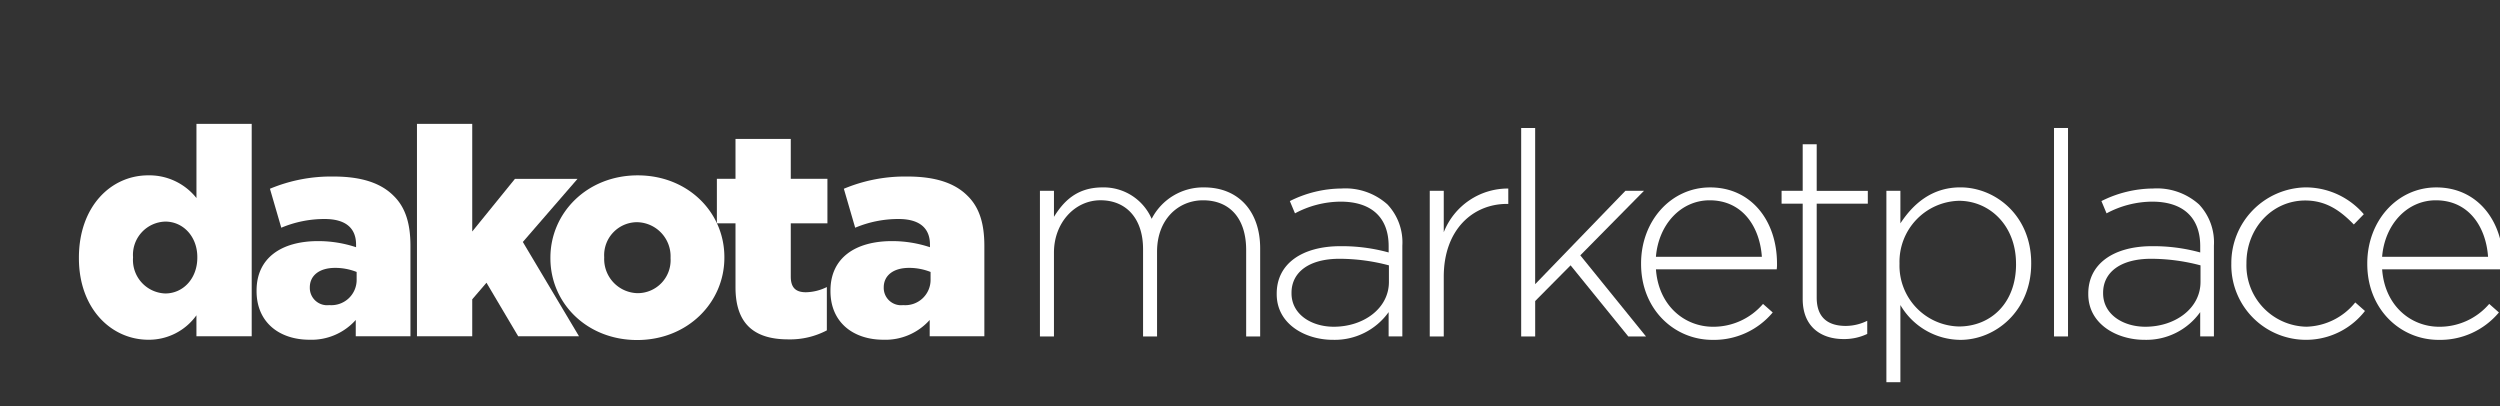 <svg xmlns="http://www.w3.org/2000/svg" xmlns:xlink="http://www.w3.org/1999/xlink" width="351" height="57" viewBox="0 0 351 57">
  <rect x="0" y="0" width="351" height="57" fill="#333333" stroke="none"/>
  <defs>
    <clipPath id="clip-path">
      <rect id="Rectangle_14272" data-name="Rectangle 14272" width="351" height="57" fill="#fff" stroke="#707070" stroke-width="1"/>
    </clipPath>
  </defs>
  <g id="Mask_Group_228" data-name="Mask Group 228" clip-path="url(#clip-path)">
    <g id="Dakota_Marketplace_for_Salesforce_Logo_Left_Justified_-Reversed_White" data-name="Dakota Marketplace for Salesforce Logo Left Justified -Reversed White" transform="translate(11.079 17.389)">
      <g id="Group_29761" data-name="Group 29761" transform="translate(0)">
        <g id="Group_29760" data-name="Group 29760">
          <g id="Group_29758" data-name="Group 29758">
            <g id="Group_29757" data-name="Group 29757">
              <g id="Group_29756" data-name="Group 29756">
                <g id="Group_29755" data-name="Group 29755">
                  <path id="Path_31247" data-name="Path 31247" d="M84.74,89.982V89.9c0-7.188,4.492-11.56,9.722-11.56a8.445,8.445,0,0,1,6.781,3.187V71.11H109v29.82h-7.76V97.988a8.2,8.2,0,0,1-6.741,3.433C89.273,101.417,84.74,97.045,84.74,89.982Zm16.624-.085v-.081c0-2.9-2-4.984-4.492-4.984a4.667,4.667,0,0,0-4.533,4.984V89.9a4.7,4.7,0,0,0,4.533,5.024C99.362,94.922,101.364,92.839,101.364,89.9Z" transform="translate(-84.74 -71.11)" fill="#fff"/>
                  <path id="Path_31248" data-name="Path 31248" d="M146.65,105.558v-.081c0-4.573,3.473-6.942,8.659-6.942a16.885,16.885,0,0,1,5.31.858v-.367c0-2.289-1.43-3.594-4.412-3.594a15.62,15.62,0,0,0-6.088,1.225l-1.592-5.472a22.217,22.217,0,0,1,8.945-1.716c3.961,0,6.656.939,8.413,2.7,1.676,1.632,2.369,3.92,2.369,7.027v12.7h-7.68v-2.289a8.327,8.327,0,0,1-6.495,2.776C149.877,112.38,146.65,109.97,146.65,105.558Zm14.05-1.672v-1.019a8.139,8.139,0,0,0-3.022-.572c-2.248,0-3.554,1.1-3.554,2.736v.081a2.434,2.434,0,0,0,2.736,2.409A3.551,3.551,0,0,0,160.7,103.886Z" transform="translate(-121.706 -82.073)" fill="#fff"/>
                  <path id="Path_31249" data-name="Path 31249" d="M202.54,71.11h7.76V86.223l6-7.393h8.783l-7.68,8.864,7.885,13.236h-8.538L212.3,93.415l-2,2.329v5.185h-7.76Z" transform="translate(-155.077 -71.11)" fill="#fff"/>
                  <path id="Path_31250" data-name="Path 31250" d="M249.04,100.7v-.081c0-6.289,5.145-11.56,12.253-11.56,7.067,0,12.172,5.189,12.172,11.479v.081c0,6.289-5.145,11.56-12.253,11.56C254.145,112.175,249.04,106.99,249.04,100.7Zm16.87,0v-.081a4.792,4.792,0,0,0-4.7-4.984,4.631,4.631,0,0,0-4.617,4.9v.081a4.792,4.792,0,0,0,4.7,4.984A4.627,4.627,0,0,0,265.91,100.7Z" transform="translate(-182.842 -81.828)" fill="#fff"/>
                  <path id="Path_31251" data-name="Path 31251" d="M309.665,97.211V88.226H307.05V81.976h2.615v-5.6h7.76v5.6h5.145v6.249h-5.145V95.7c0,1.551.693,2.2,2.123,2.2a6.84,6.84,0,0,0,2.941-.733v6.084a11.057,11.057,0,0,1-5.391,1.265C312.445,104.523,309.665,102.481,309.665,97.211Z" transform="translate(-217.479 -74.257)" fill="#fff"/>
                  <path id="Path_31252" data-name="Path 31252" d="M346.63,105.558v-.081c0-4.573,3.473-6.942,8.659-6.942a16.884,16.884,0,0,1,5.31.858v-.367c0-2.289-1.43-3.594-4.412-3.594a15.62,15.62,0,0,0-6.088,1.225l-1.591-5.472a22.216,22.216,0,0,1,8.945-1.716c3.961,0,6.656.939,8.413,2.7,1.676,1.632,2.369,3.92,2.369,7.027v12.7h-7.675v-2.289a8.327,8.327,0,0,1-6.495,2.776C349.857,112.38,346.63,109.97,346.63,105.558Zm14.054-1.672v-1.019a8.138,8.138,0,0,0-3.022-.572c-2.248,0-3.554,1.1-3.554,2.736v.081a2.434,2.434,0,0,0,2.736,2.409A3.553,3.553,0,0,0,360.684,103.886Z" transform="translate(-241.111 -82.073)" fill="#fff"/>
                </g>
              </g>
            </g>
          </g>
          <g id="Group_29759" data-name="Group 29759" transform="translate(134.927 0.58)">
            <path id="Path_31253" data-name="Path 31253" d="M419.624,93.739h1.966v3.65c1.321-2.123,3.167-4.13,6.817-4.13a7.337,7.337,0,0,1,6.9,4.412,8.124,8.124,0,0,1,7.377-4.412c4.851,0,7.857,3.409,7.857,8.542v12.39h-1.966V102.043c0-4.412-2.284-6.974-6.056-6.974-3.449,0-6.455,2.647-6.455,7.216v11.906H434.1V101.923c0-4.251-2.325-6.858-5.975-6.858s-6.535,3.207-6.535,7.337v11.789H419.62V93.739Z" transform="translate(-419.62 -84.916)" fill="#fff"/>
            <path id="Path_31254" data-name="Path 31254" d="M502.13,108.485V108.4c0-4.251,3.65-6.656,8.94-6.656a24.664,24.664,0,0,1,6.777.882v-.882c0-4.13-2.526-6.253-6.737-6.253a13.694,13.694,0,0,0-6.414,1.644l-.721-1.724a16.418,16.418,0,0,1,7.256-1.765,8.833,8.833,0,0,1,6.455,2.244,7.765,7.765,0,0,1,2.083,5.774v12.748h-1.926v-3.409a9.292,9.292,0,0,1-7.817,3.888C506.22,114.9,502.13,112.736,502.13,108.485Zm15.754-1.724v-2.325a27.189,27.189,0,0,0-6.938-.923c-4.331,0-6.737,1.926-6.737,4.77v.081c0,2.965,2.808,4.69,5.935,4.69C514.318,113.054,517.884,110.488,517.884,106.761Z" transform="translate(-468.886 -85.149)" fill="#fff"/>
            <path id="Path_31255" data-name="Path 31255" d="M555.46,93.962h1.966v5.814a9.672,9.672,0,0,1,9.061-6.136V95.8h-.2c-4.73,0-8.86,3.57-8.86,10.226v8.381H555.46Z" transform="translate(-500.729 -85.139)" fill="#fff"/>
            <path id="Path_31256" data-name="Path 31256" d="M587.31,72.55h1.966V94.481L601.948,81.37h2.607l-8.941,9.062,9.223,11.386h-2.486l-8.1-9.984-4.972,5.012v4.972h-1.966V72.55Z" transform="translate(-519.746 -72.55)" fill="#fff"/>
            <path id="Path_31257" data-name="Path 31257" d="M629.1,104v-.081c0-5.935,4.17-10.665,9.7-10.665,5.733,0,9.384,4.65,9.384,10.705a5.1,5.1,0,0,1-.04.8H631.187c.363,5.093,4.009,8.058,8.018,8.058a9.178,9.178,0,0,0,7.015-3.207l1.362,1.2a10.746,10.746,0,0,1-8.461,3.848C633.75,114.661,629.1,110.37,629.1,104Zm16.959-1c-.282-4.13-2.647-7.937-7.337-7.937-4.049,0-7.176,3.409-7.538,7.937Z" transform="translate(-544.698 -84.91)" fill="#fff"/>
            <path id="Path_31258" data-name="Path 31258" d="M681.025,99.959V86.566H678.06V84.761h2.965V78.23h1.966v6.535h7.176V86.57h-7.176V99.762c0,2.925,1.724,3.969,4.09,3.969a6.852,6.852,0,0,0,3.006-.721v1.845a7.527,7.527,0,0,1-3.328.721C683.592,105.572,681.025,103.847,681.025,99.959Z" transform="translate(-573.932 -75.941)" fill="#fff"/>
            <path id="Path_31259" data-name="Path 31259" d="M714.58,93.734h1.966V98.3c1.765-2.687,4.372-5.053,8.421-5.053,4.932,0,9.944,3.969,9.944,10.625v.081c0,6.656-5.012,10.705-9.944,10.705a9.836,9.836,0,0,1-8.421-4.891V120.6H714.58Zm18.2,10.3v-.081c0-5.371-3.727-8.82-8.018-8.82a8.565,8.565,0,0,0-8.34,8.779V104a8.536,8.536,0,0,0,8.34,8.779C729.214,112.775,732.784,109.528,732.784,104.036Z" transform="translate(-595.737 -84.91)" fill="#fff"/>
            <path id="Path_31260" data-name="Path 31260" d="M772.99,72.55h1.966v29.268H772.99Z" transform="translate(-630.613 -72.55)" fill="#fff"/>
            <path id="Path_31261" data-name="Path 31261" d="M784.93,108.485V108.4c0-4.251,3.65-6.656,8.941-6.656a24.662,24.662,0,0,1,6.777.882v-.882c0-4.13-2.526-6.253-6.737-6.253a13.694,13.694,0,0,0-6.414,1.644l-.721-1.724a16.418,16.418,0,0,1,7.256-1.765,8.833,8.833,0,0,1,6.455,2.244,7.766,7.766,0,0,1,2.083,5.774v12.748h-1.926v-3.409a9.291,9.291,0,0,1-7.816,3.888C789.02,114.9,784.93,112.736,784.93,108.485Zm15.758-1.724v-2.325a27.19,27.19,0,0,0-6.938-.923c-4.331,0-6.737,1.926-6.737,4.77v.081c0,2.965,2.808,4.69,5.935,4.69C797.118,113.054,800.688,110.488,800.688,106.761Z" transform="translate(-637.742 -85.149)" fill="#fff"/>
            <path id="Path_31262" data-name="Path 31262" d="M834.78,104.036v-.081A10.618,10.618,0,0,1,845.2,93.25a10.744,10.744,0,0,1,8.179,3.767l-1.4,1.442c-1.765-1.805-3.767-3.368-6.817-3.368-4.65,0-8.26,3.888-8.26,8.779v.081a8.6,8.6,0,0,0,8.421,8.86,9.133,9.133,0,0,0,6.857-3.409l1.362,1.2a10.486,10.486,0,0,1-18.764-6.572Z" transform="translate(-667.507 -84.91)" fill="#fff"/>
            <path id="Path_31263" data-name="Path 31263" d="M882.15,104v-.081c0-5.935,4.17-10.665,9.7-10.665,5.733,0,9.384,4.65,9.384,10.705a5.07,5.07,0,0,1-.04.8H884.237c.363,5.093,4.009,8.058,8.018,8.058a9.172,9.172,0,0,0,7.015-3.207l1.362,1.2a10.746,10.746,0,0,1-8.461,3.848C886.8,114.661,882.15,110.37,882.15,104Zm16.959-1c-.282-4.13-2.647-7.937-7.337-7.937-4.049,0-7.176,3.409-7.538,7.937Z" transform="translate(-695.791 -84.91)" fill="#fff"/>
          </g>
        </g>
      </g>
      <g id="Group_29763" data-name="Group 29763" transform="translate(2.015 46.037)">
        <g id="Group_29762" data-name="Group 29762" transform="translate(0 0)">
          <path id="Path_31264" data-name="Path 31264" d="M89.74,185.94h8.872v3.03H93.286v1.346h4.952v2.756H93.286v3.469H89.744v-10.6Z" transform="translate(-89.74 -185.71)" fill="#fff"/>
          <path id="Path_31265" data-name="Path 31265" d="M127.5,190.93V190.9a5.791,5.791,0,0,1,11.568-.032v.028a5.613,5.613,0,0,1-5.8,5.528A5.557,5.557,0,0,1,127.5,190.93Zm8,0V190.9a2.267,2.267,0,0,0-2.224-2.393,2.236,2.236,0,0,0-2.2,2.361v.028a2.267,2.267,0,0,0,2.224,2.393A2.231,2.231,0,0,0,135.5,190.93Z" transform="translate(-112.286 -185.37)" fill="#fff"/>
          <path id="Path_31266" data-name="Path 31266" d="M172.89,185.94h5.177a5.161,5.161,0,0,1,3.816,1.213,3.328,3.328,0,0,1,.971,2.514v.032a3.426,3.426,0,0,1-2.091,3.239l2.47,3.6h-4.041l-2-3.03h-.757v3.03h-3.542v-10.6Zm5.073,5.044c.846,0,1.362-.379,1.362-1.031v-.032c0-.681-.532-1.015-1.346-1.015h-1.543v2.075h1.527Z" transform="translate(-139.388 -185.71)" fill="#fff"/>
          <path id="Path_31267" data-name="Path 31267" d="M235.68,194.645l1.894-2.256a6.08,6.08,0,0,0,3.711,1.241c.637,0,.911-.165.911-.455v-.032c0-.3-.334-.471-1.471-.7-2.377-.483-4.468-1.164-4.468-3.409V189c0-2.015,1.575-3.574,4.5-3.574a7.337,7.337,0,0,1,4.786,1.455l-1.728,2.393a5.569,5.569,0,0,0-3.179-1.044c-.532,0-.774.181-.774.439v.032c0,.286.286.471,1.41.681,2.712.5,4.529,1.285,4.529,3.421v.032c0,2.224-1.833,3.59-4.678,3.59A8.159,8.159,0,0,1,235.68,194.645Z" transform="translate(-176.879 -185.406)" fill="#fff"/>
          <path id="Path_31268" data-name="Path 31268" d="M279.078,185.76h3.513l4.468,10.677h-3.848l-.56-1.422h-3.711l-.544,1.422H274.61Zm2.691,6.737-.971-2.575-.971,2.575Z" transform="translate(-200.124 -185.603)" fill="#fff"/>
          <path id="Path_31269" data-name="Path 31269" d="M320.854,185.94H324.4v7.571h4.98v3.03H320.85v-10.6Z" transform="translate(-227.733 -185.71)" fill="#fff"/>
          <path id="Path_31270" data-name="Path 31270" d="M358.21,185.94h9.041v2.909H361.7v1.076h5.177v2.558H361.7v1.152h5.633v2.909h-9.114v-10.6Z" transform="translate(-250.04 -185.71)" fill="#fff"/>
          <path id="Path_31271" data-name="Path 31271" d="M395.3,194.645l1.894-2.256a6.081,6.081,0,0,0,3.711,1.241c.637,0,.906-.165.906-.455v-.032c0-.3-.334-.471-1.471-.7-2.377-.483-4.468-1.164-4.468-3.409V189c0-2.015,1.575-3.574,4.5-3.574a7.338,7.338,0,0,1,4.787,1.455l-1.729,2.393a5.568,5.568,0,0,0-3.179-1.044c-.532,0-.774.181-.774.439v.032c0,.286.286.471,1.41.681,2.712.5,4.529,1.285,4.529,3.421v.032c0,2.224-1.833,3.59-4.678,3.59A8.141,8.141,0,0,1,395.3,194.645Z" transform="translate(-272.186 -185.406)" fill="#fff"/>
          <path id="Path_31272" data-name="Path 31272" d="M436.7,185.94h8.872v3.03h-5.331v1.346H445.2v2.756h-4.952v3.469H436.7v-10.6Z" transform="translate(-296.906 -185.71)" fill="#fff"/>
          <path id="Path_31273" data-name="Path 31273" d="M474.47,190.93V190.9a5.79,5.79,0,0,1,11.568-.032v.028a5.613,5.613,0,0,1-5.8,5.528A5.554,5.554,0,0,1,474.47,190.93Zm7.994,0V190.9a2.267,2.267,0,0,0-2.224-2.393,2.236,2.236,0,0,0-2.2,2.361v.028a2.267,2.267,0,0,0,2.224,2.393A2.228,2.228,0,0,0,482.464,190.93Z" transform="translate(-319.458 -185.37)" fill="#fff"/>
          <path id="Path_31274" data-name="Path 31274" d="M519.86,185.94h5.177a5.16,5.16,0,0,1,3.816,1.213,3.328,3.328,0,0,1,.971,2.514v.032a3.426,3.426,0,0,1-2.091,3.239l2.47,3.6h-4.041l-2-3.03h-.757v3.03h-3.542v-10.6Zm5.073,5.044c.846,0,1.362-.379,1.362-1.031v-.032c0-.681-.532-1.015-1.346-1.015h-1.543v2.075h1.527Z" transform="translate(-346.56 -185.71)" fill="#fff"/>
          <path id="Path_31275" data-name="Path 31275" d="M560.4,190.93V190.9a5.481,5.481,0,0,1,5.633-5.528,5.192,5.192,0,0,1,4.8,2.756l-2.921,1.712a2.061,2.061,0,0,0-1.922-1.289,2.107,2.107,0,0,0-1.982,2.317v.028a2.1,2.1,0,0,0,1.982,2.349,2.169,2.169,0,0,0,2-1.334l2.921,1.652A5.615,5.615,0,0,1,560.4,190.93Z" transform="translate(-370.766 -185.37)" fill="#fff"/>
          <path id="Path_31276" data-name="Path 31276" d="M602.45,185.94h9.041v2.909h-5.556v1.076h5.177v2.558h-5.177v1.152h5.633v2.909h-9.114v-10.6Z" transform="translate(-395.873 -185.71)" fill="#fff"/>
        </g>
      </g>
    </g>
  </g>
</svg>

